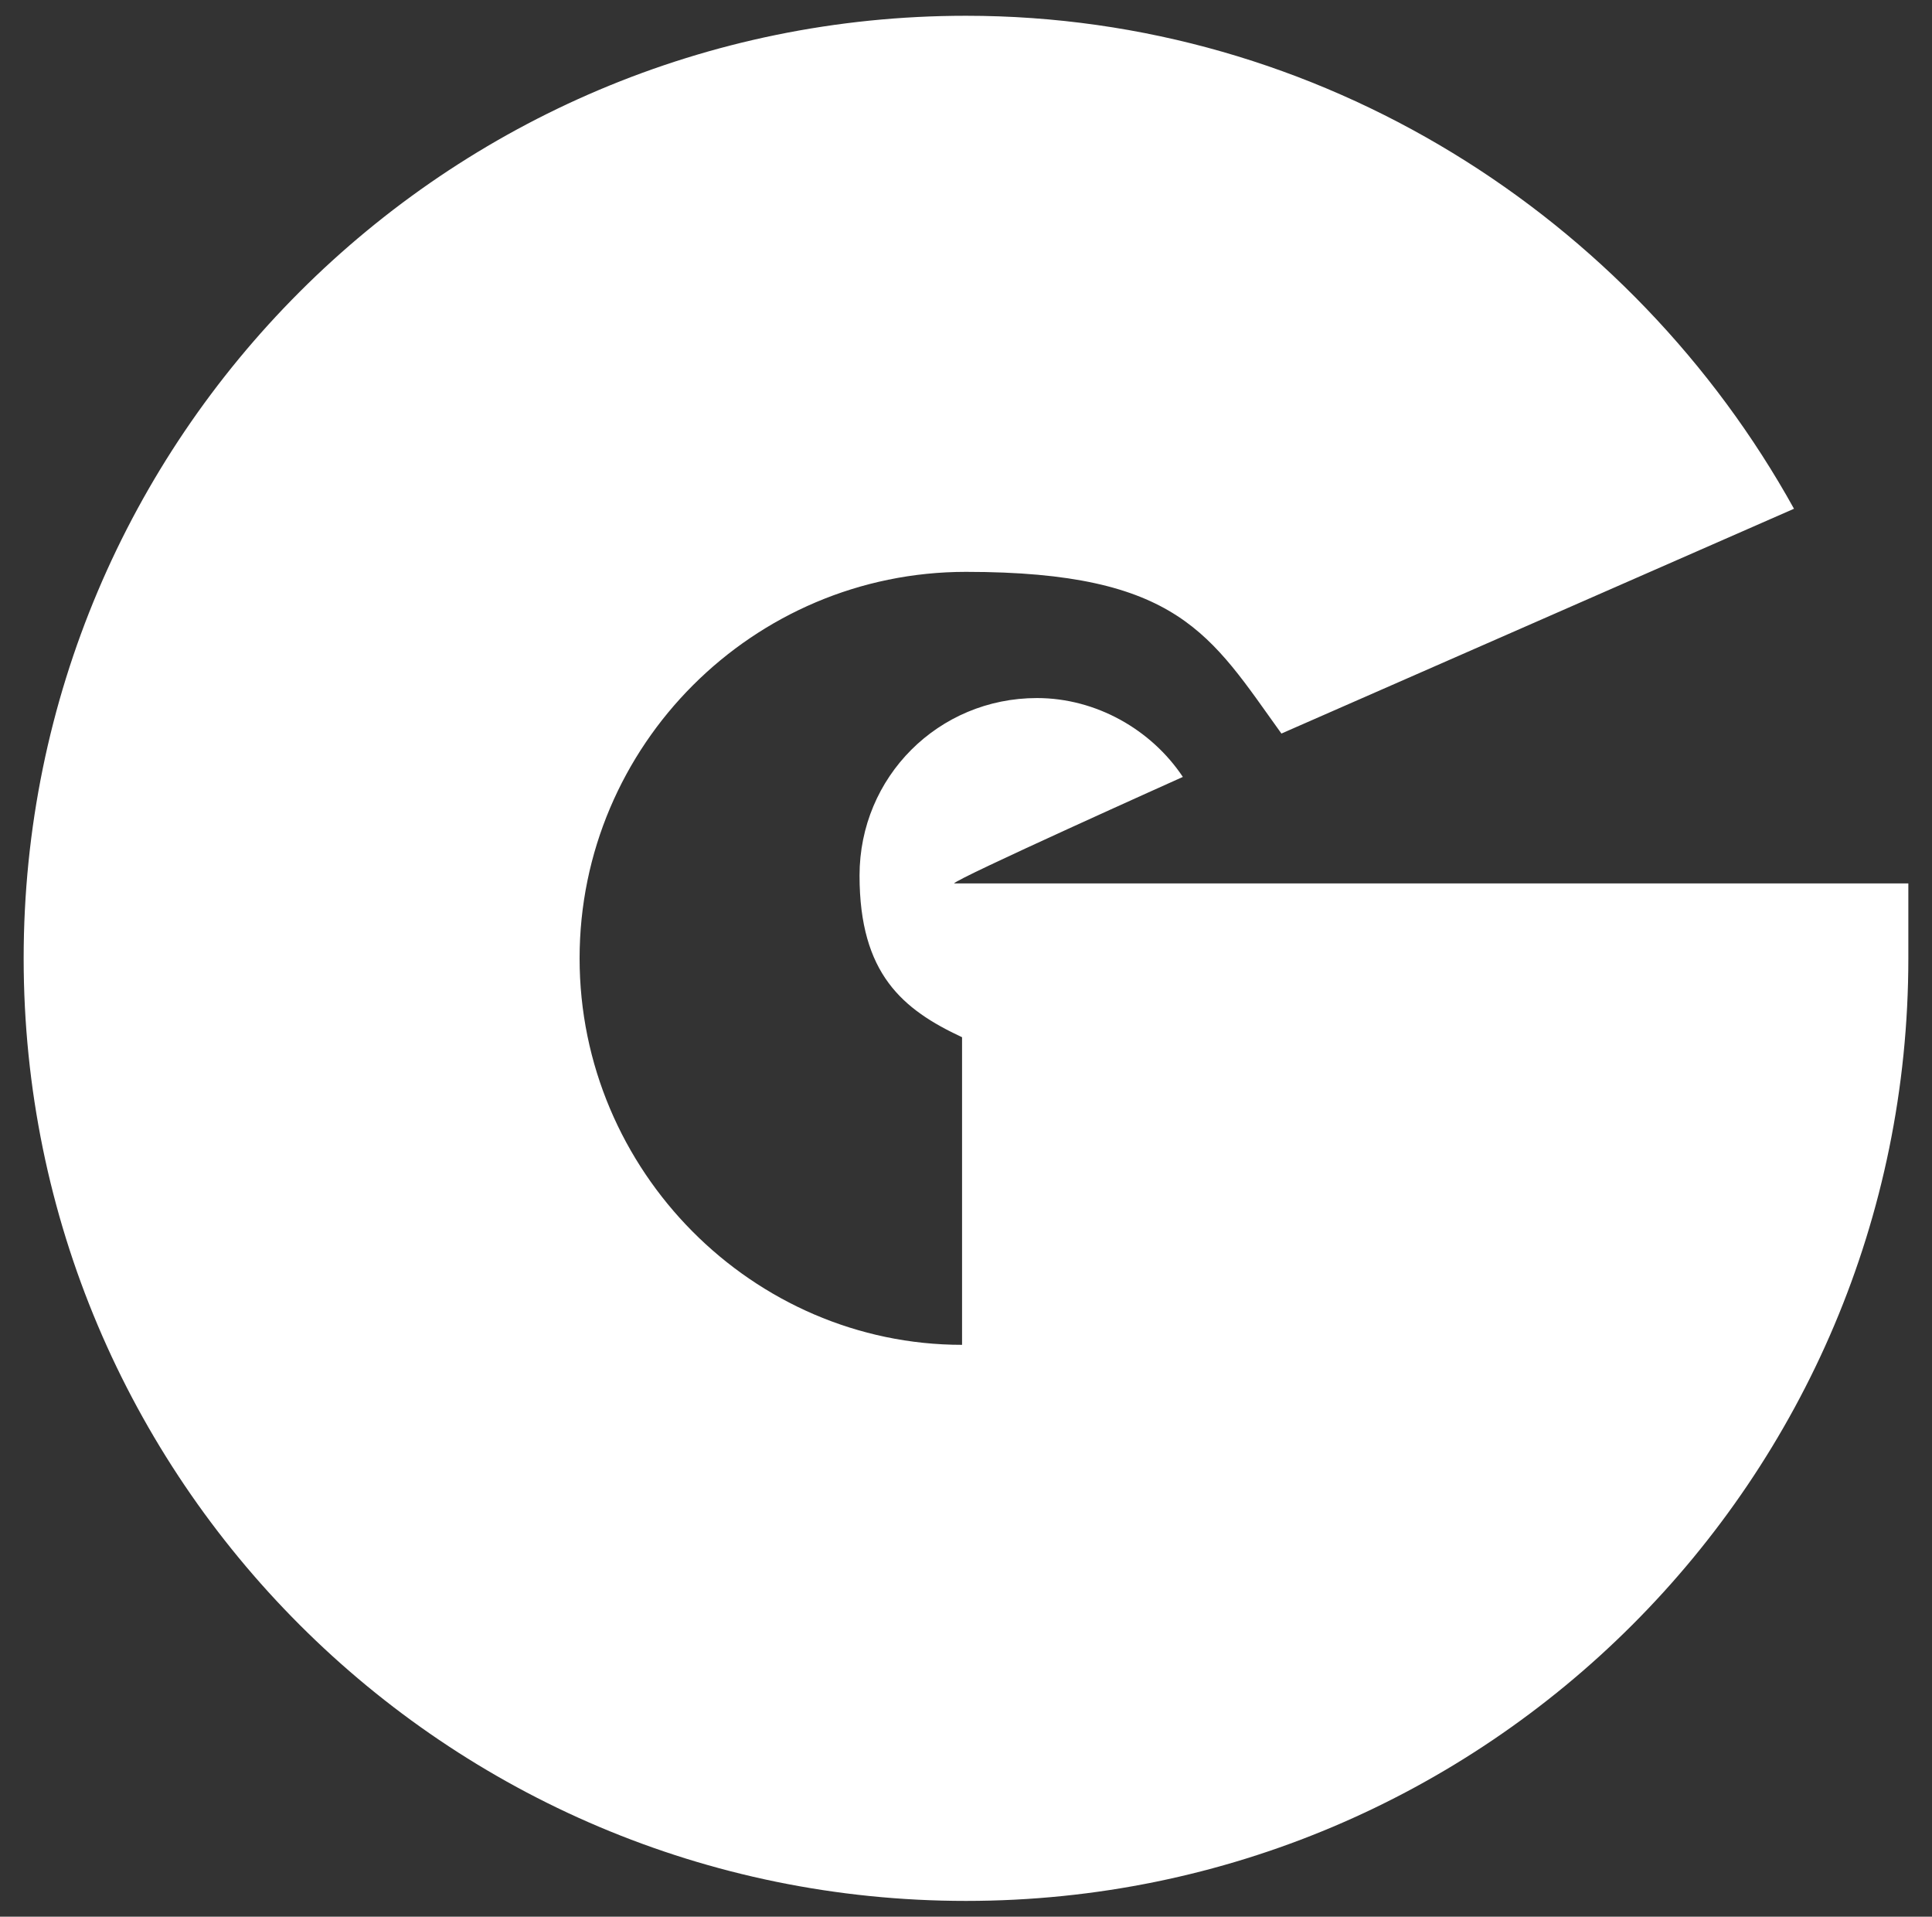<?xml version="1.0" encoding="UTF-8"?>
<svg id="Layer_2" xmlns="http://www.w3.org/2000/svg" version="1.1" viewBox="0 0 49 48.6">
  <rect x="0" y="0" width="49" height="48.6" fill="#333333" stroke="none"/>
  <!-- Generator: Adobe Illustrator 29.1.0, SVG Export Plug-In . SVG Version: 2.1.0 Build 142)  -->
  <defs>
    <style>
      .st0 {
        fill: #fff;
      }
    </style>
  </defs>
  <path class="st0" d="M48.3,22.4h-24.5.4c0-.1,5.8-2.7,5.8-2.7-.8-1.2-2.2-2-3.7-2-2.5,0-4.5,2-4.5,4.5s1.1,3.4,2.6,4.1v7.8c-5.3,0-9.7-4.4-9.7-9.8s4.4-9.8,9.8-9.8,6.2,1.6,8,4.1l13-5.7C41.4,5.5,33.5.4,24.5.4,11.3.4.6,11.1.6,24.3s10.7,23.9,23.9,23.9,23.9-10.7,23.9-23.9,0-1.3,0-1.9h-.1Z"/>
</svg>